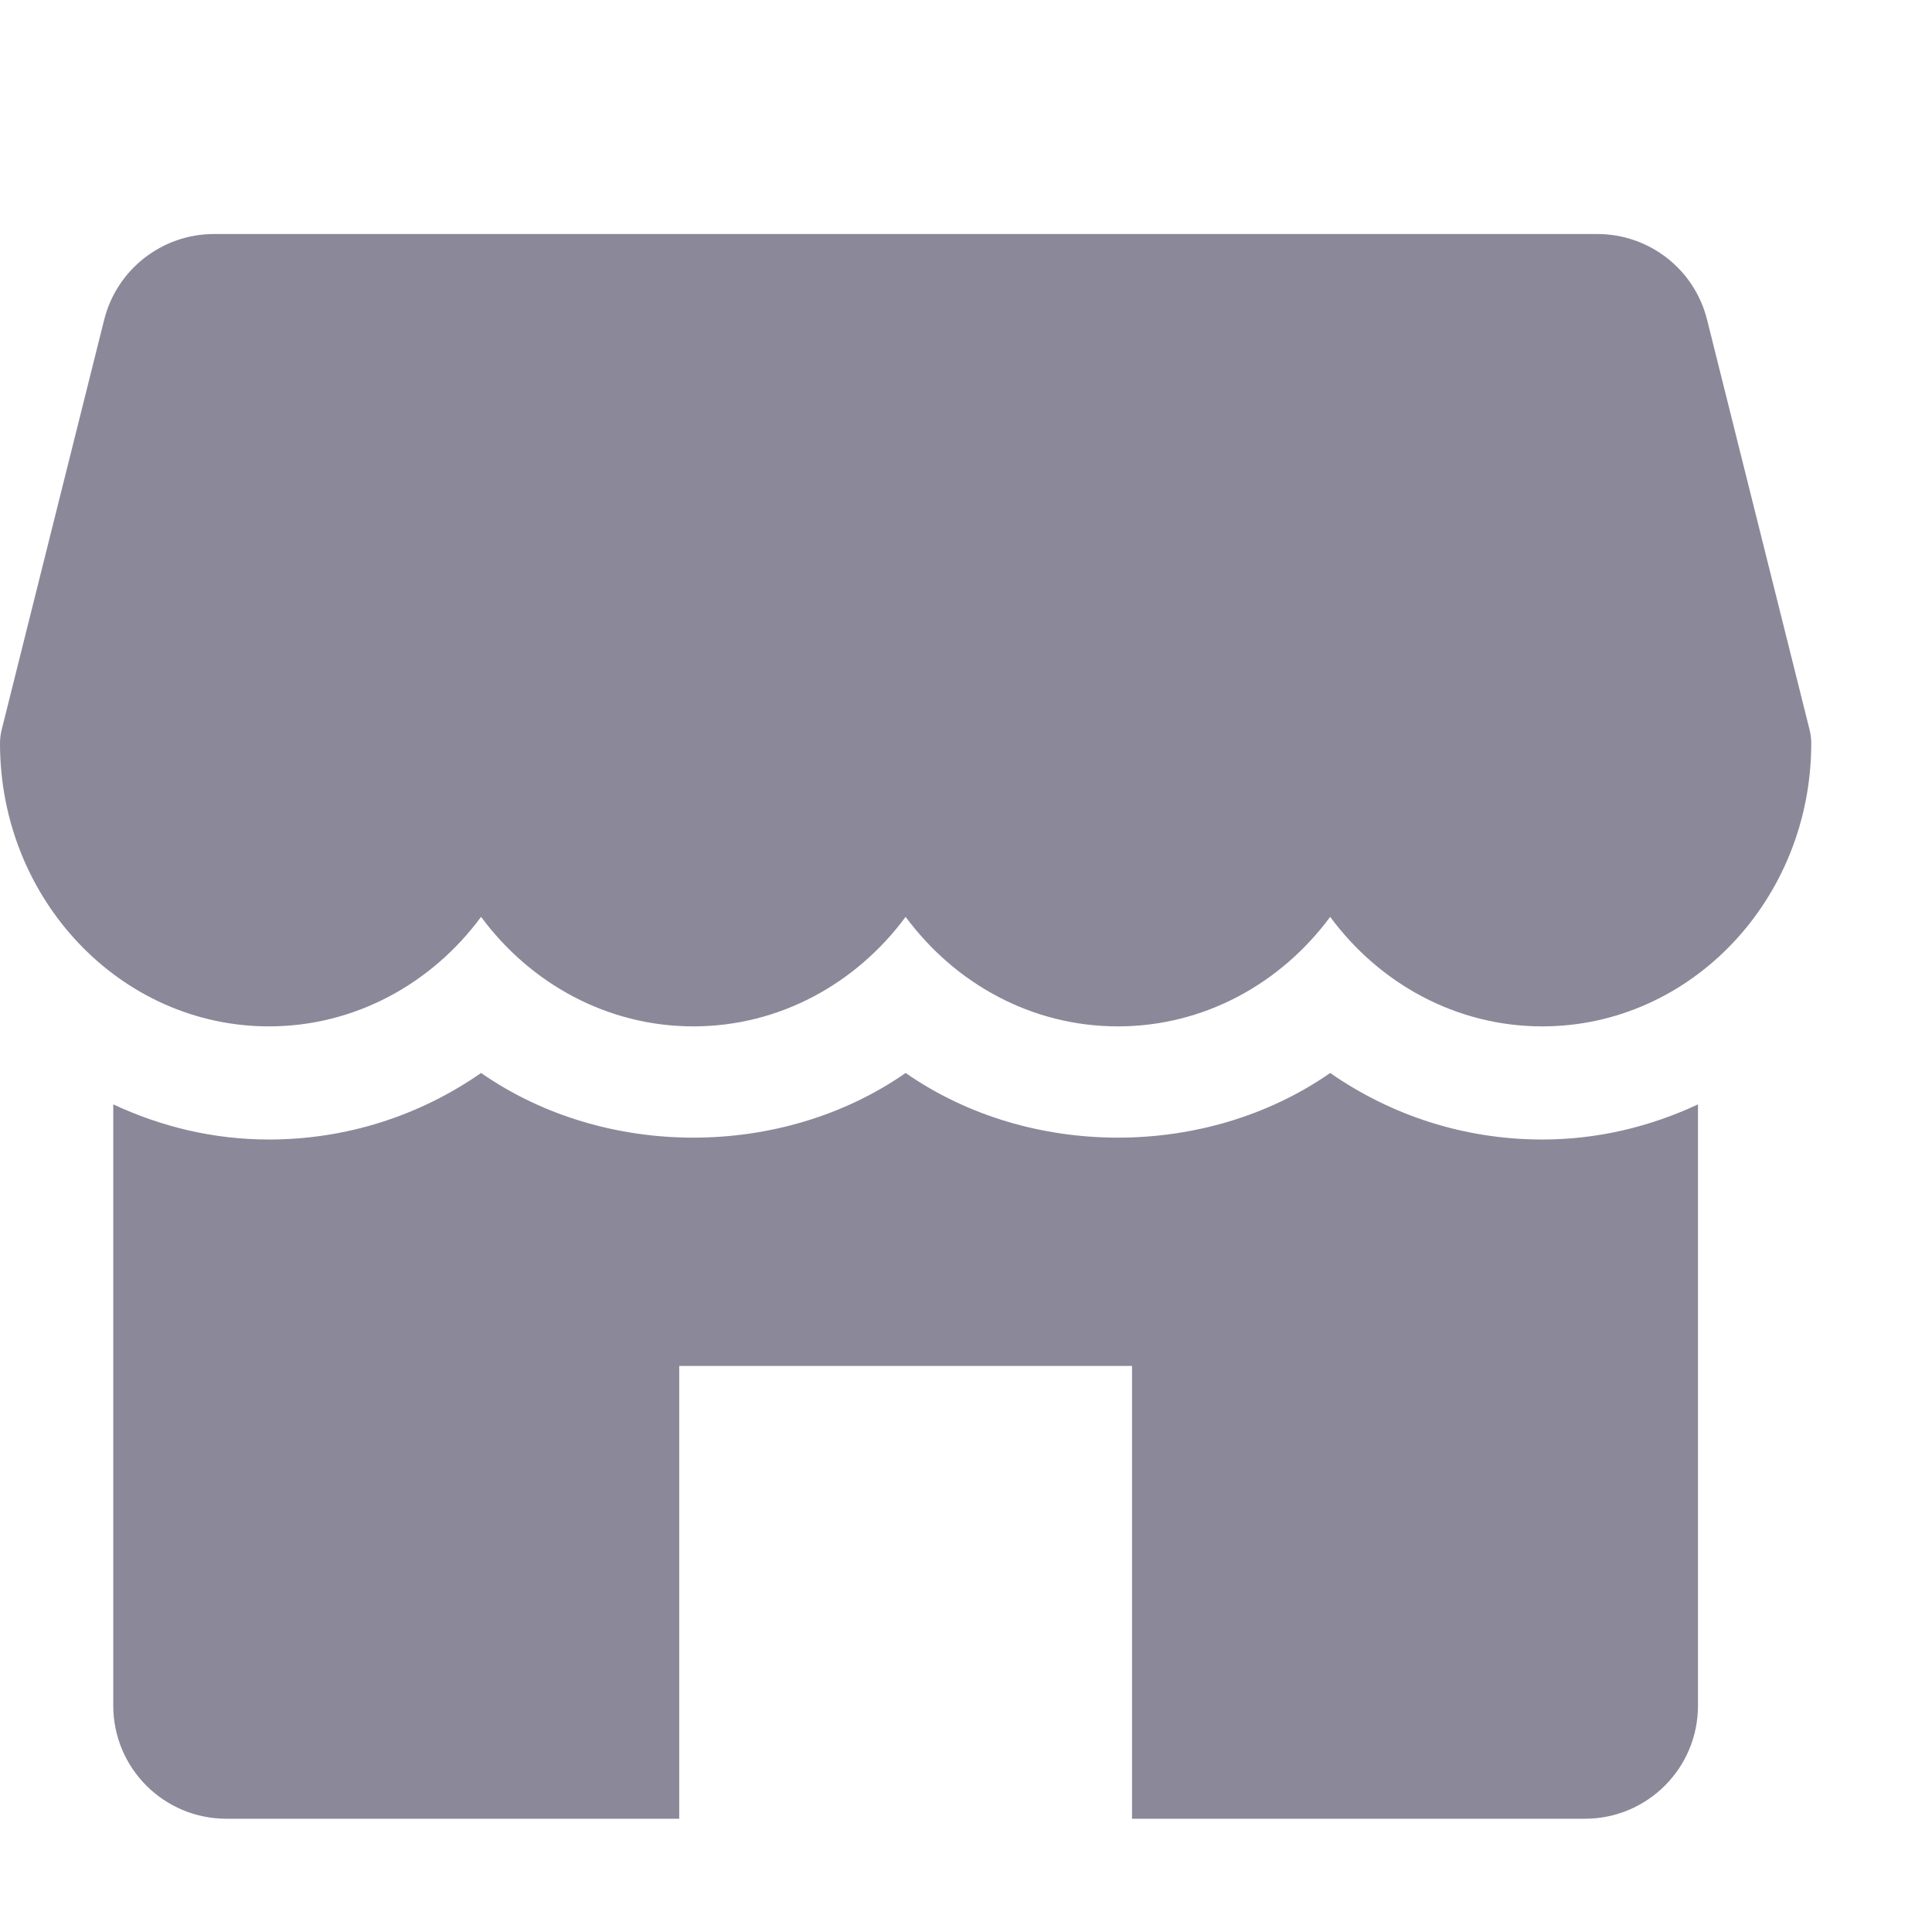 <svg width="16" height="16" viewBox="0 0 16 16" fill="none" xmlns="http://www.w3.org/2000/svg">
<g id="Frame 570">
<g id="Group">
<g id="Group_2">
<path id="Vector" d="M14.986 6.043L14.137 2.647C14.033 2.23 13.658 1.938 13.228 1.938H1.773C1.343 1.938 0.968 2.23 0.863 2.647L0.014 6.043C0.005 6.079 0 6.118 0 6.156C0 7.448 0.998 8.5 2.227 8.5C2.94 8.5 3.577 8.145 3.984 7.593C4.392 8.145 5.029 8.5 5.742 8.5C6.456 8.5 7.092 8.145 7.5 7.593C7.908 8.145 8.543 8.5 9.258 8.5C9.972 8.5 10.608 8.145 11.016 7.593C11.423 8.145 12.059 8.5 12.773 8.5C14.002 8.5 15 7.448 15 6.156C15 6.118 14.995 6.079 14.986 6.043Z" fill="#8B8899"/>
</g>
</g>
<g id="Group_3">
<g id="Group_4">
<path id="Vector_2" d="M12.773 9.437C12.135 9.437 11.528 9.242 11.016 8.886C9.99 9.6 8.526 9.6 7.5 8.886C6.474 9.6 5.01 9.6 3.984 8.886C3.472 9.242 2.865 9.437 2.227 9.437C1.766 9.437 1.332 9.33 0.938 9.146V14.125C0.938 14.643 1.357 15.062 1.875 15.062H5.625V11.312H9.375V15.062H13.125C13.643 15.062 14.062 14.643 14.062 14.125V9.146C13.668 9.33 13.234 9.437 12.773 9.437Z" fill="#8B8899"/>
</g>
</g>
</g>
</svg>
